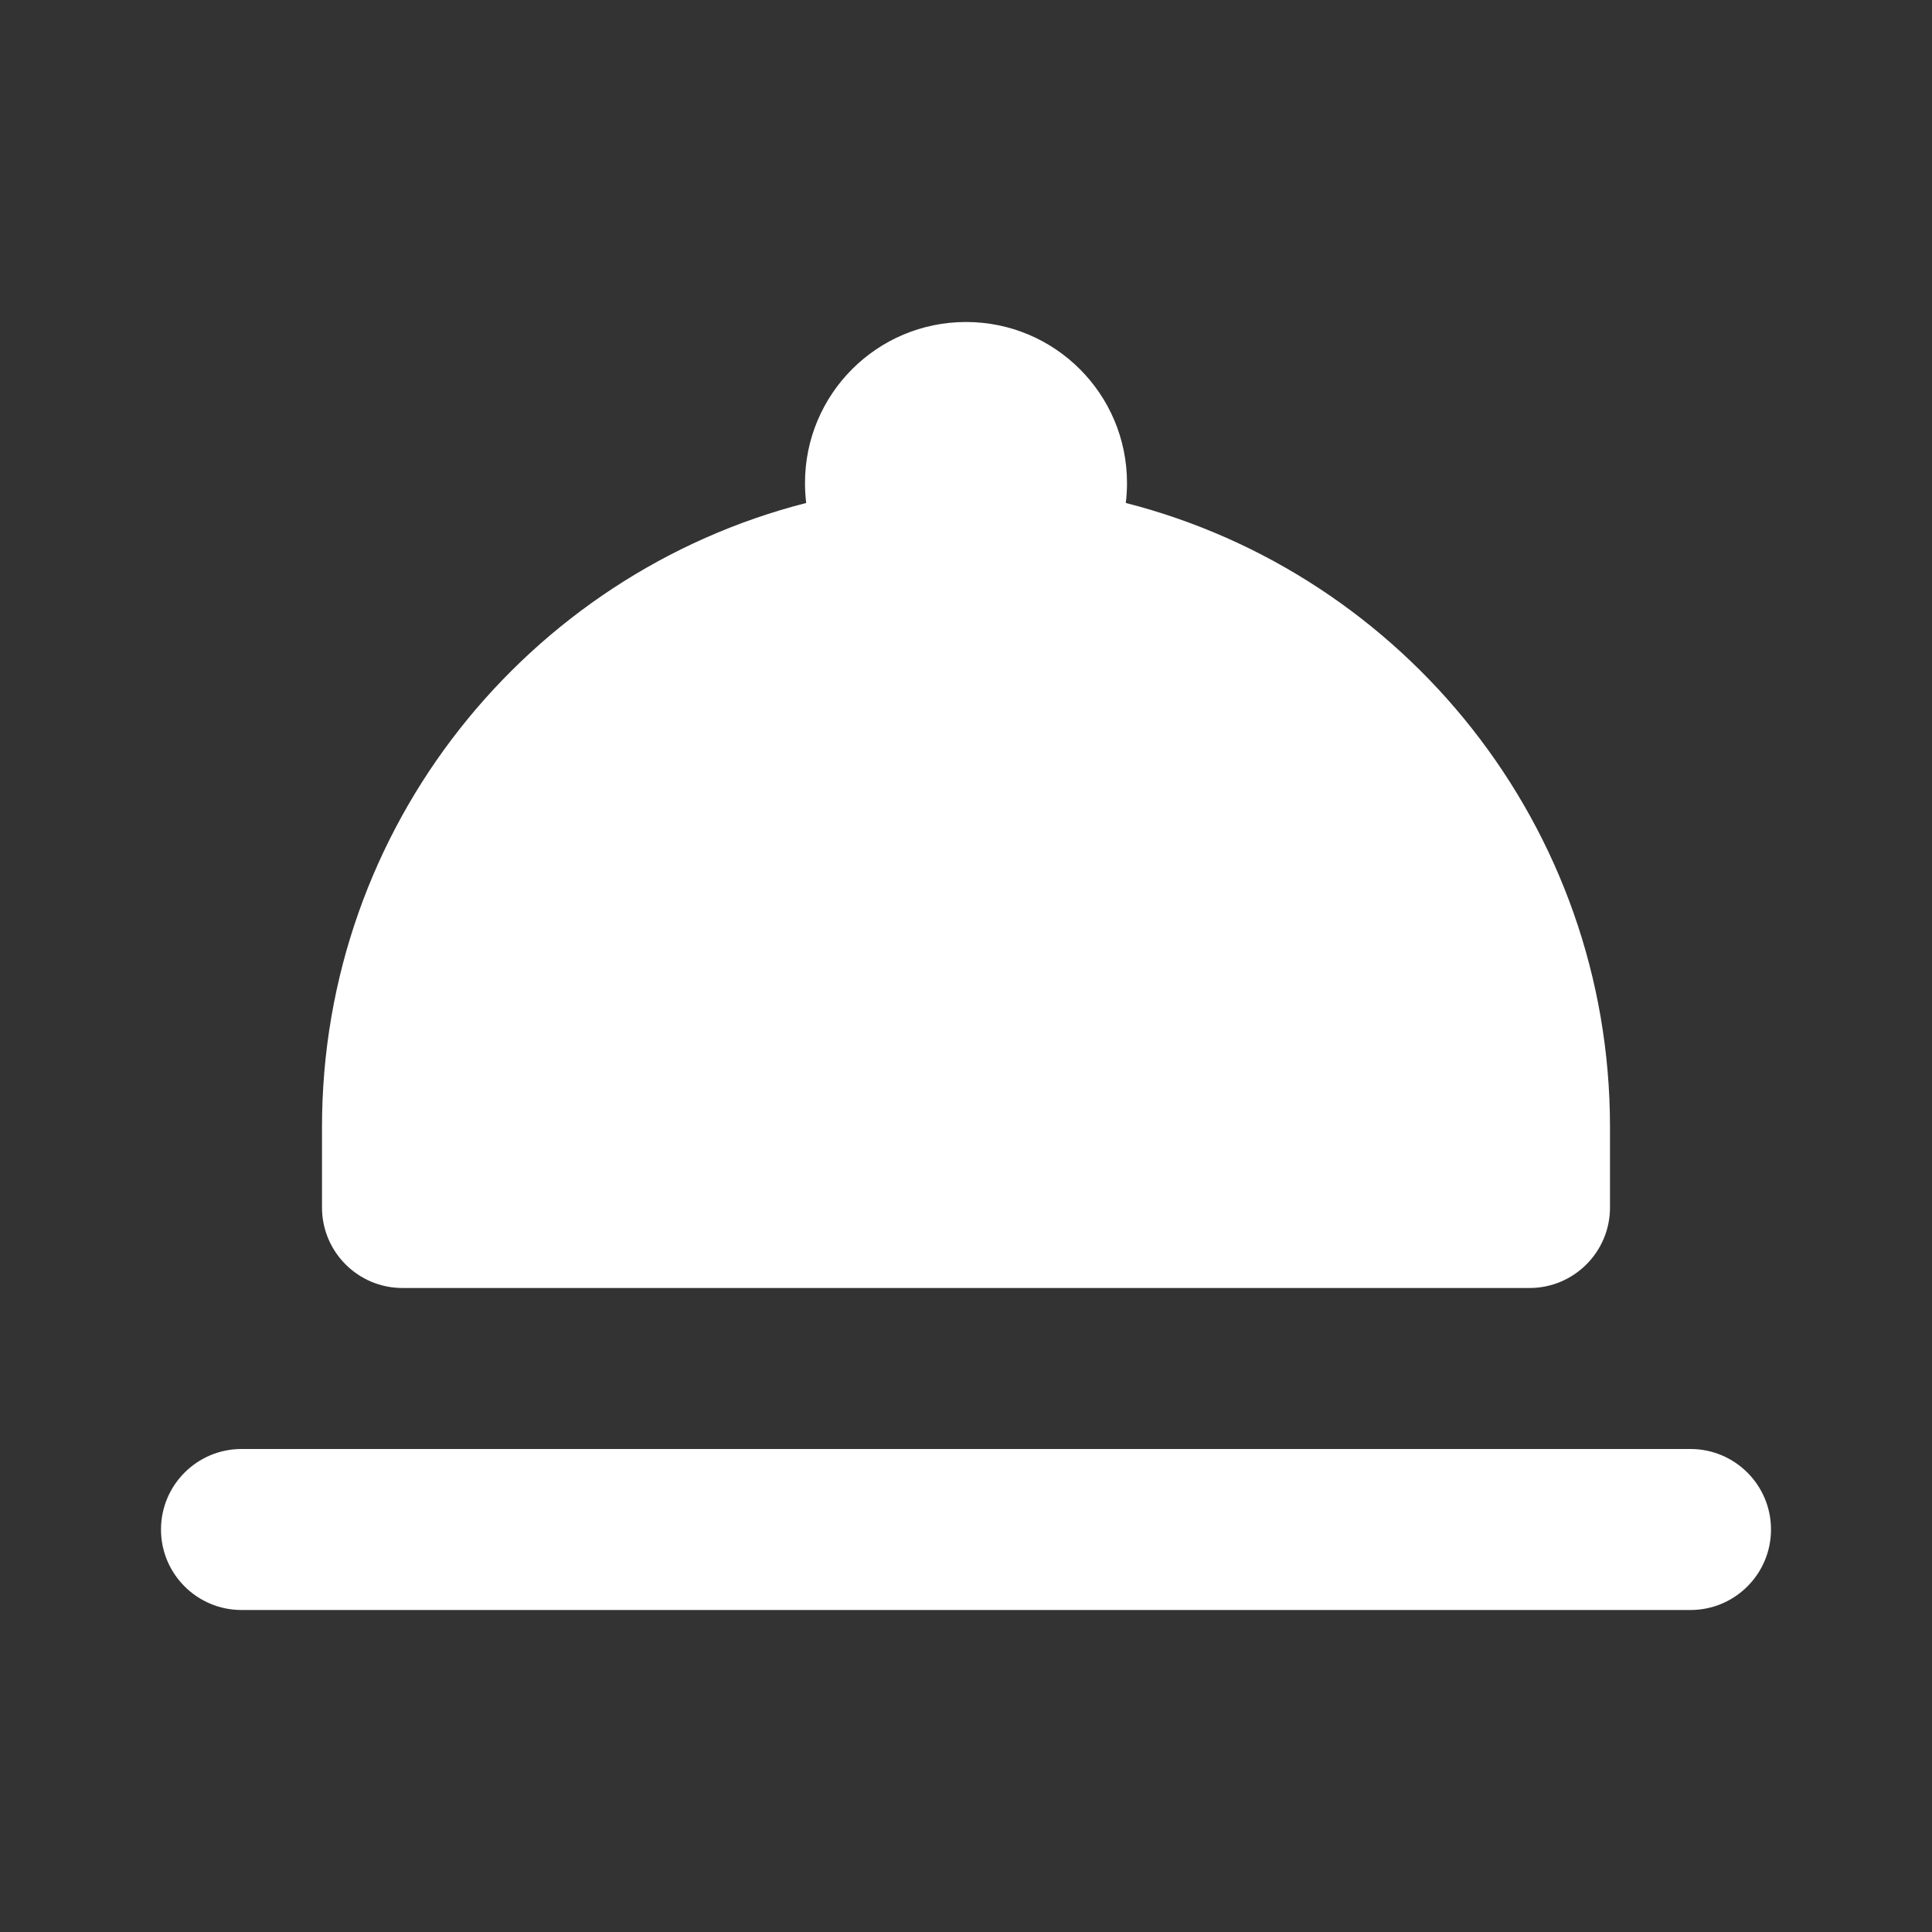 <?xml version="1.0" encoding="UTF-8"?> <svg xmlns="http://www.w3.org/2000/svg" width="800px" height="800px" viewBox="0 0 24 24" fill="none" stroke=""><rect x="0" y="0" width="24" height="24" fill="#333333" stroke="none"/><g id="SVGRepo_bgCarrier" stroke-width="0"></g><g id="SVGRepo_tracerCarrier" stroke-linecap="round" stroke-linejoin="round"></g><g id="SVGRepo_iconCarrier"><path fill-rule="evenodd" clip-rule="evenodd" d="M14 6C14 6.084 13.995 6.167 13.985 6.248C17.443 7.131 20 10.267 20 14V15C20 15.552 19.552 16 19 16H5C4.448 16 4 15.552 4 15V14C4 10.267 6.557 7.131 10.015 6.248C10.005 6.167 10 6.084 10 6C10 4.895 10.895 4 12 4C13.105 4 14 4.895 14 6Z" fill="#fff"></path><path d="M3 18C2.448 18 2 18.448 2 19C2 19.552 2.448 20 3 20H21C21.552 20 22 19.552 22 19C22 18.448 21.552 18 21 18H3Z" fill="#fff"></path></g></svg> 